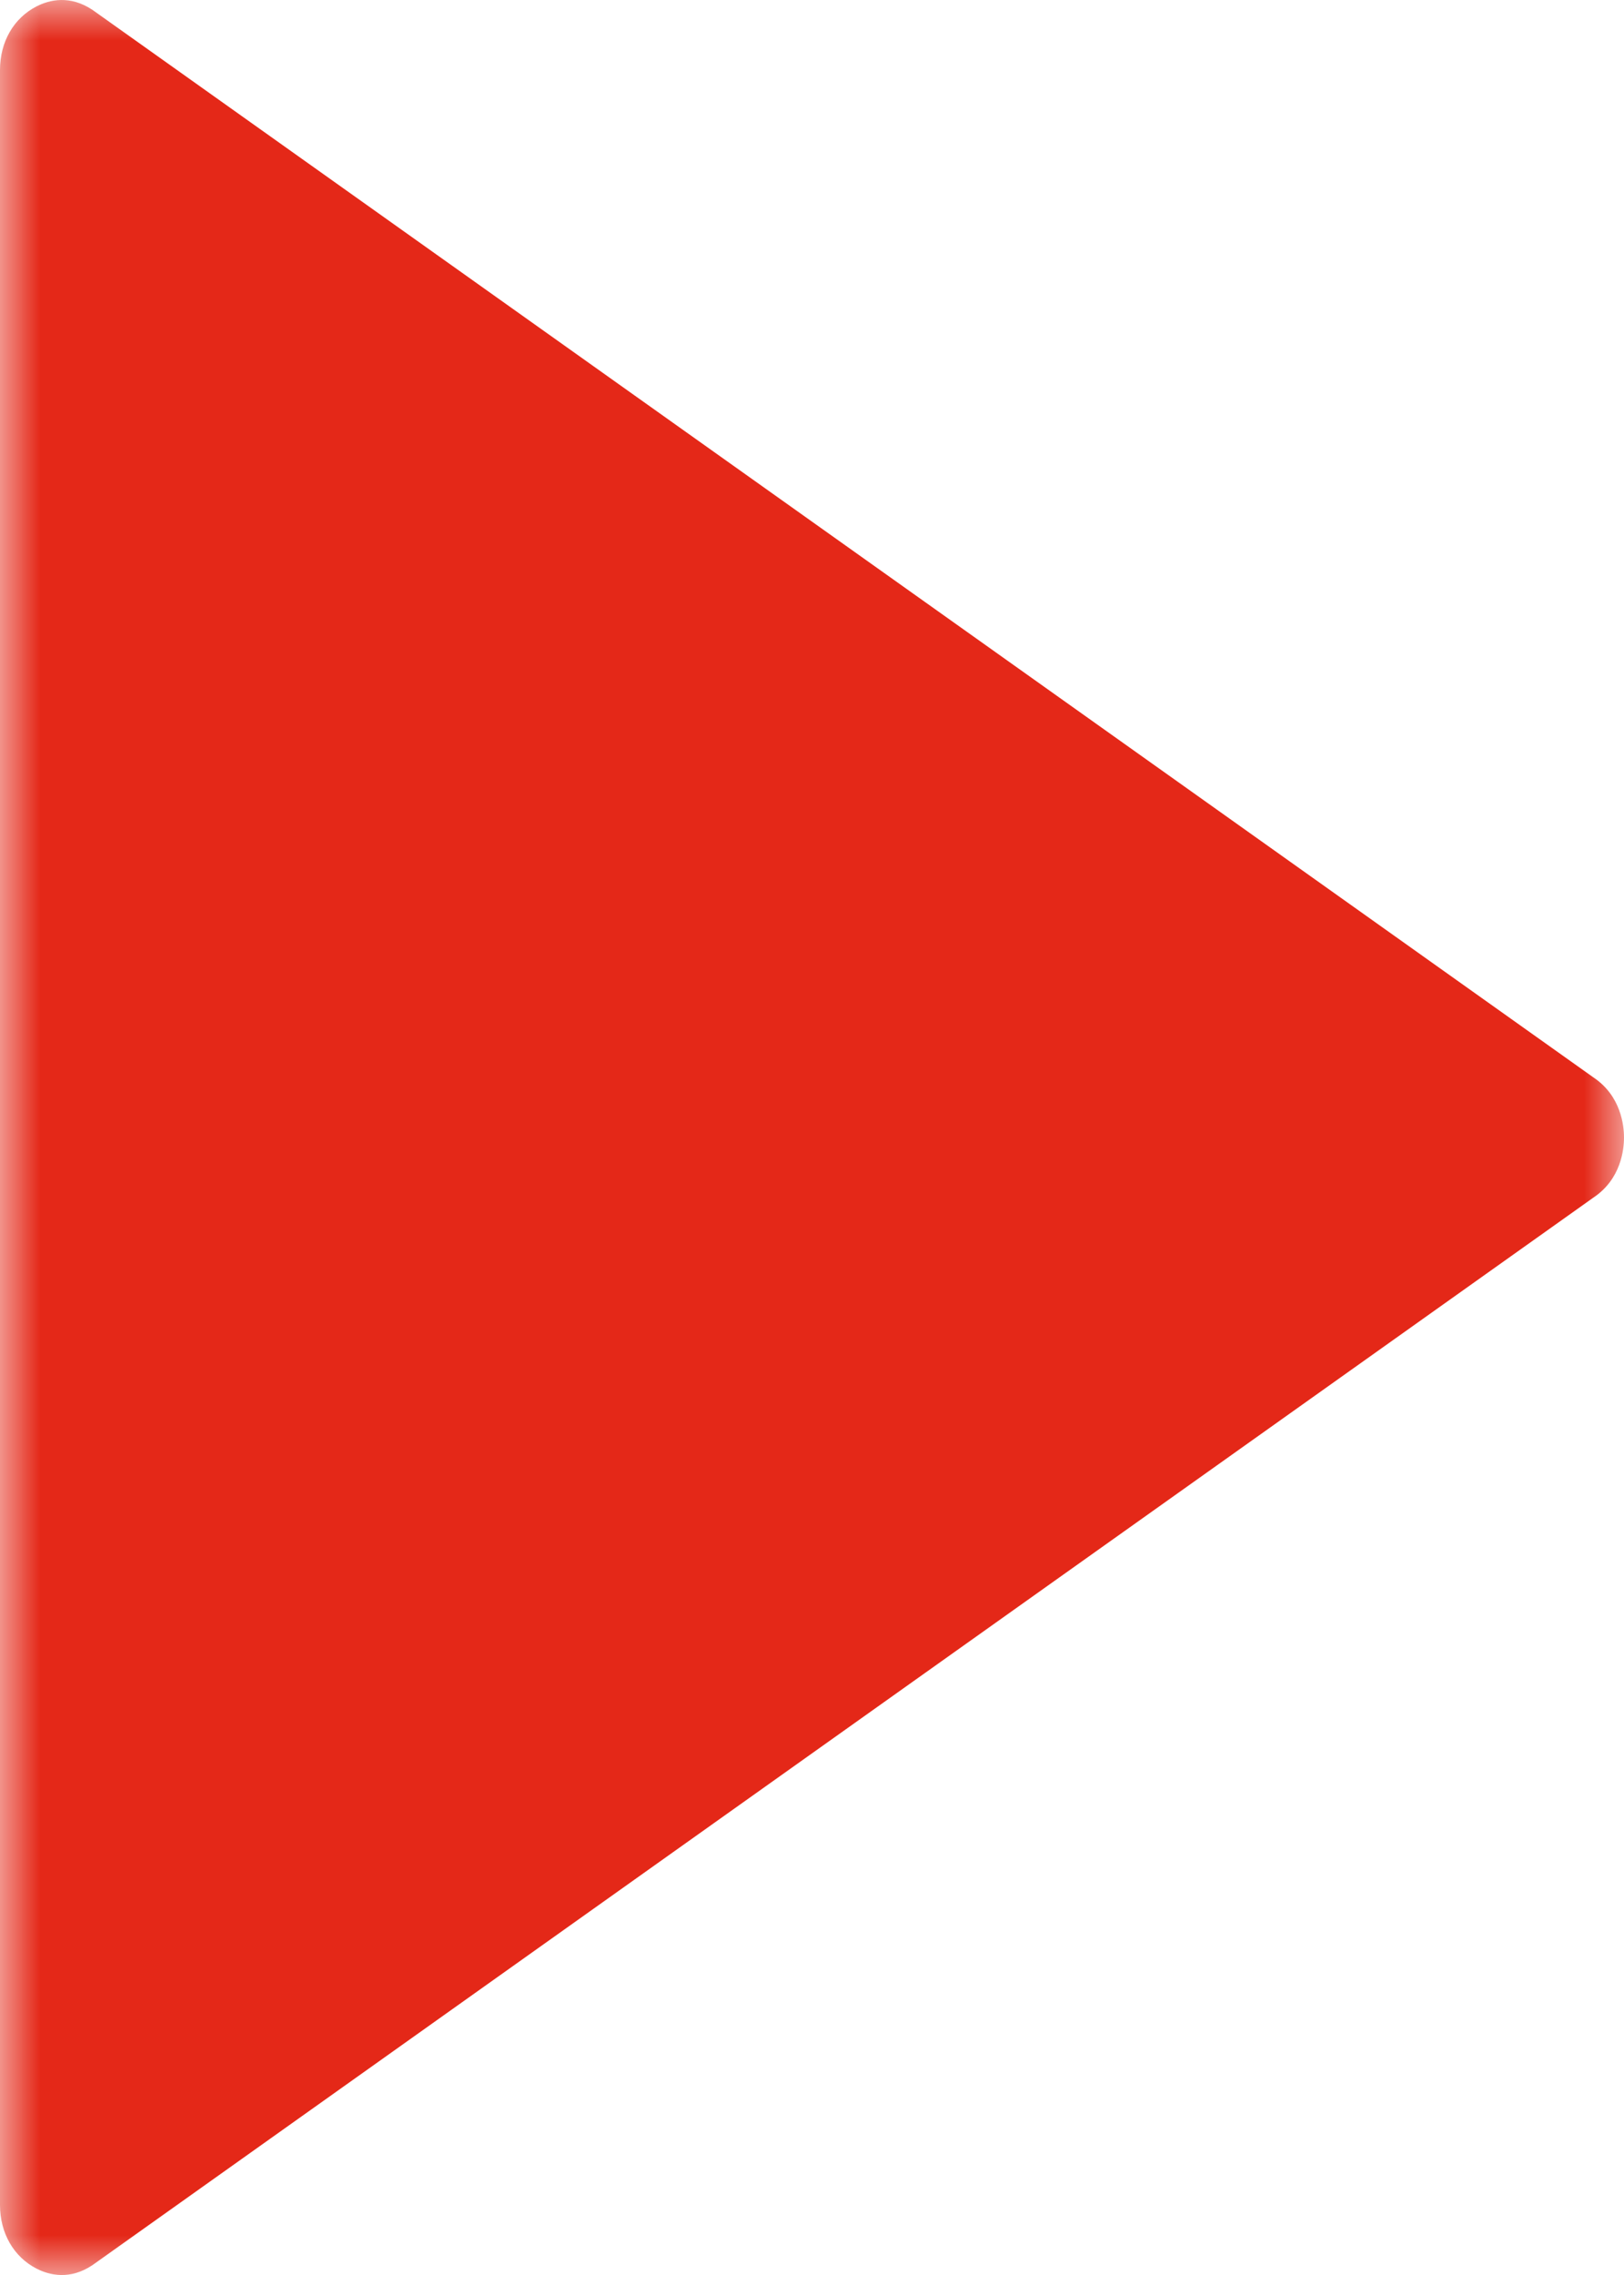 <svg height="28" viewBox="0 0 20 28" width="20" xmlns="http://www.w3.org/2000/svg" xmlns:xlink="http://www.w3.org/1999/xlink"><mask id="a" fill="#fff"><path d="m0 0h20v28h-20z" fill="#fff" fill-rule="evenodd"/></mask><path d="m19.63 13.265-.01-.007-.01-.007-18.472-13.13c-.276-.183-.526-.125-.687-.043-.282.144-.451.436-.451.783v26.278c0 .346.169.639.451.783.161.082.411.141.687-.043l18.472-13.13.01-.007.01-.007c.334-.227.37-.589.37-.735 0-.145-.036-.508-.37-.735" fill="#e42818" fill-rule="evenodd" mask="url(#a)"/></svg>
